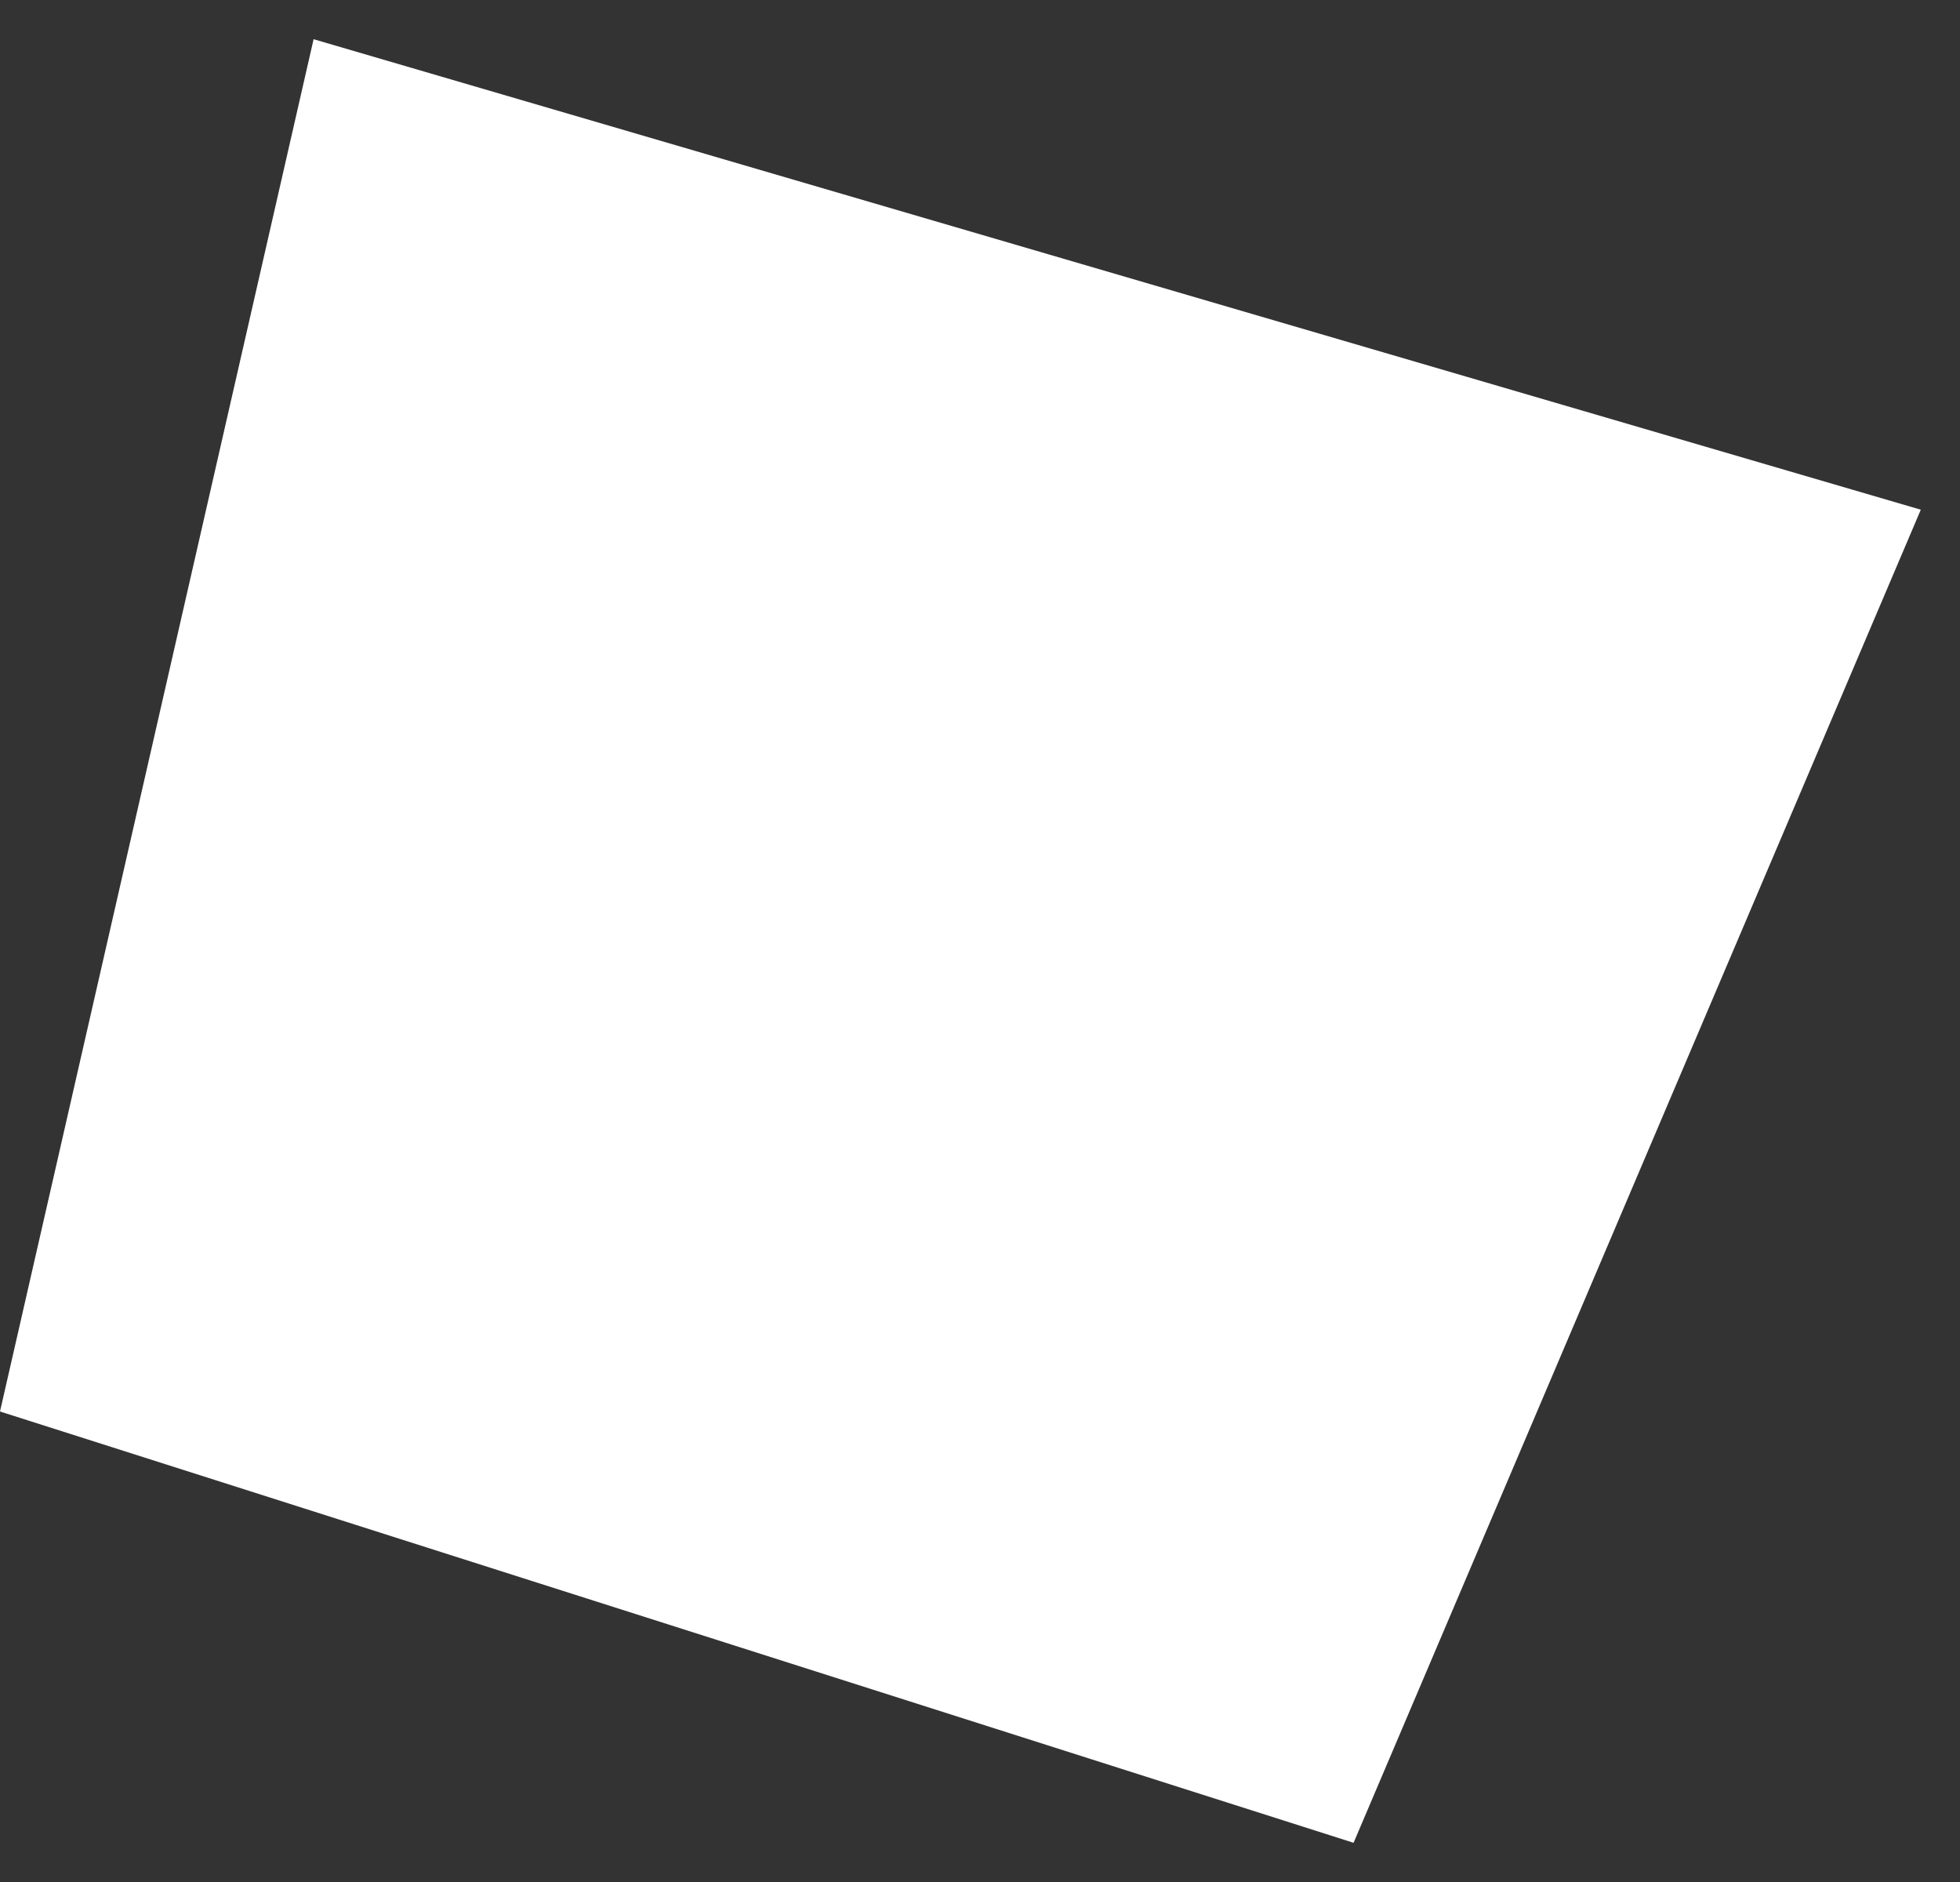<svg width="25" height="24" viewBox="0 0 25 24" fill="none" xmlns="http://www.w3.org/2000/svg">
<rect x="0" y="0" width="25" height="24" fill="#333333" stroke="none"/>
<path d="M17.265 23.5L-3.12035e-05 18L4 0.5L24.5 6.5L17.265 23.5Z" fill="white"/>
</svg>
